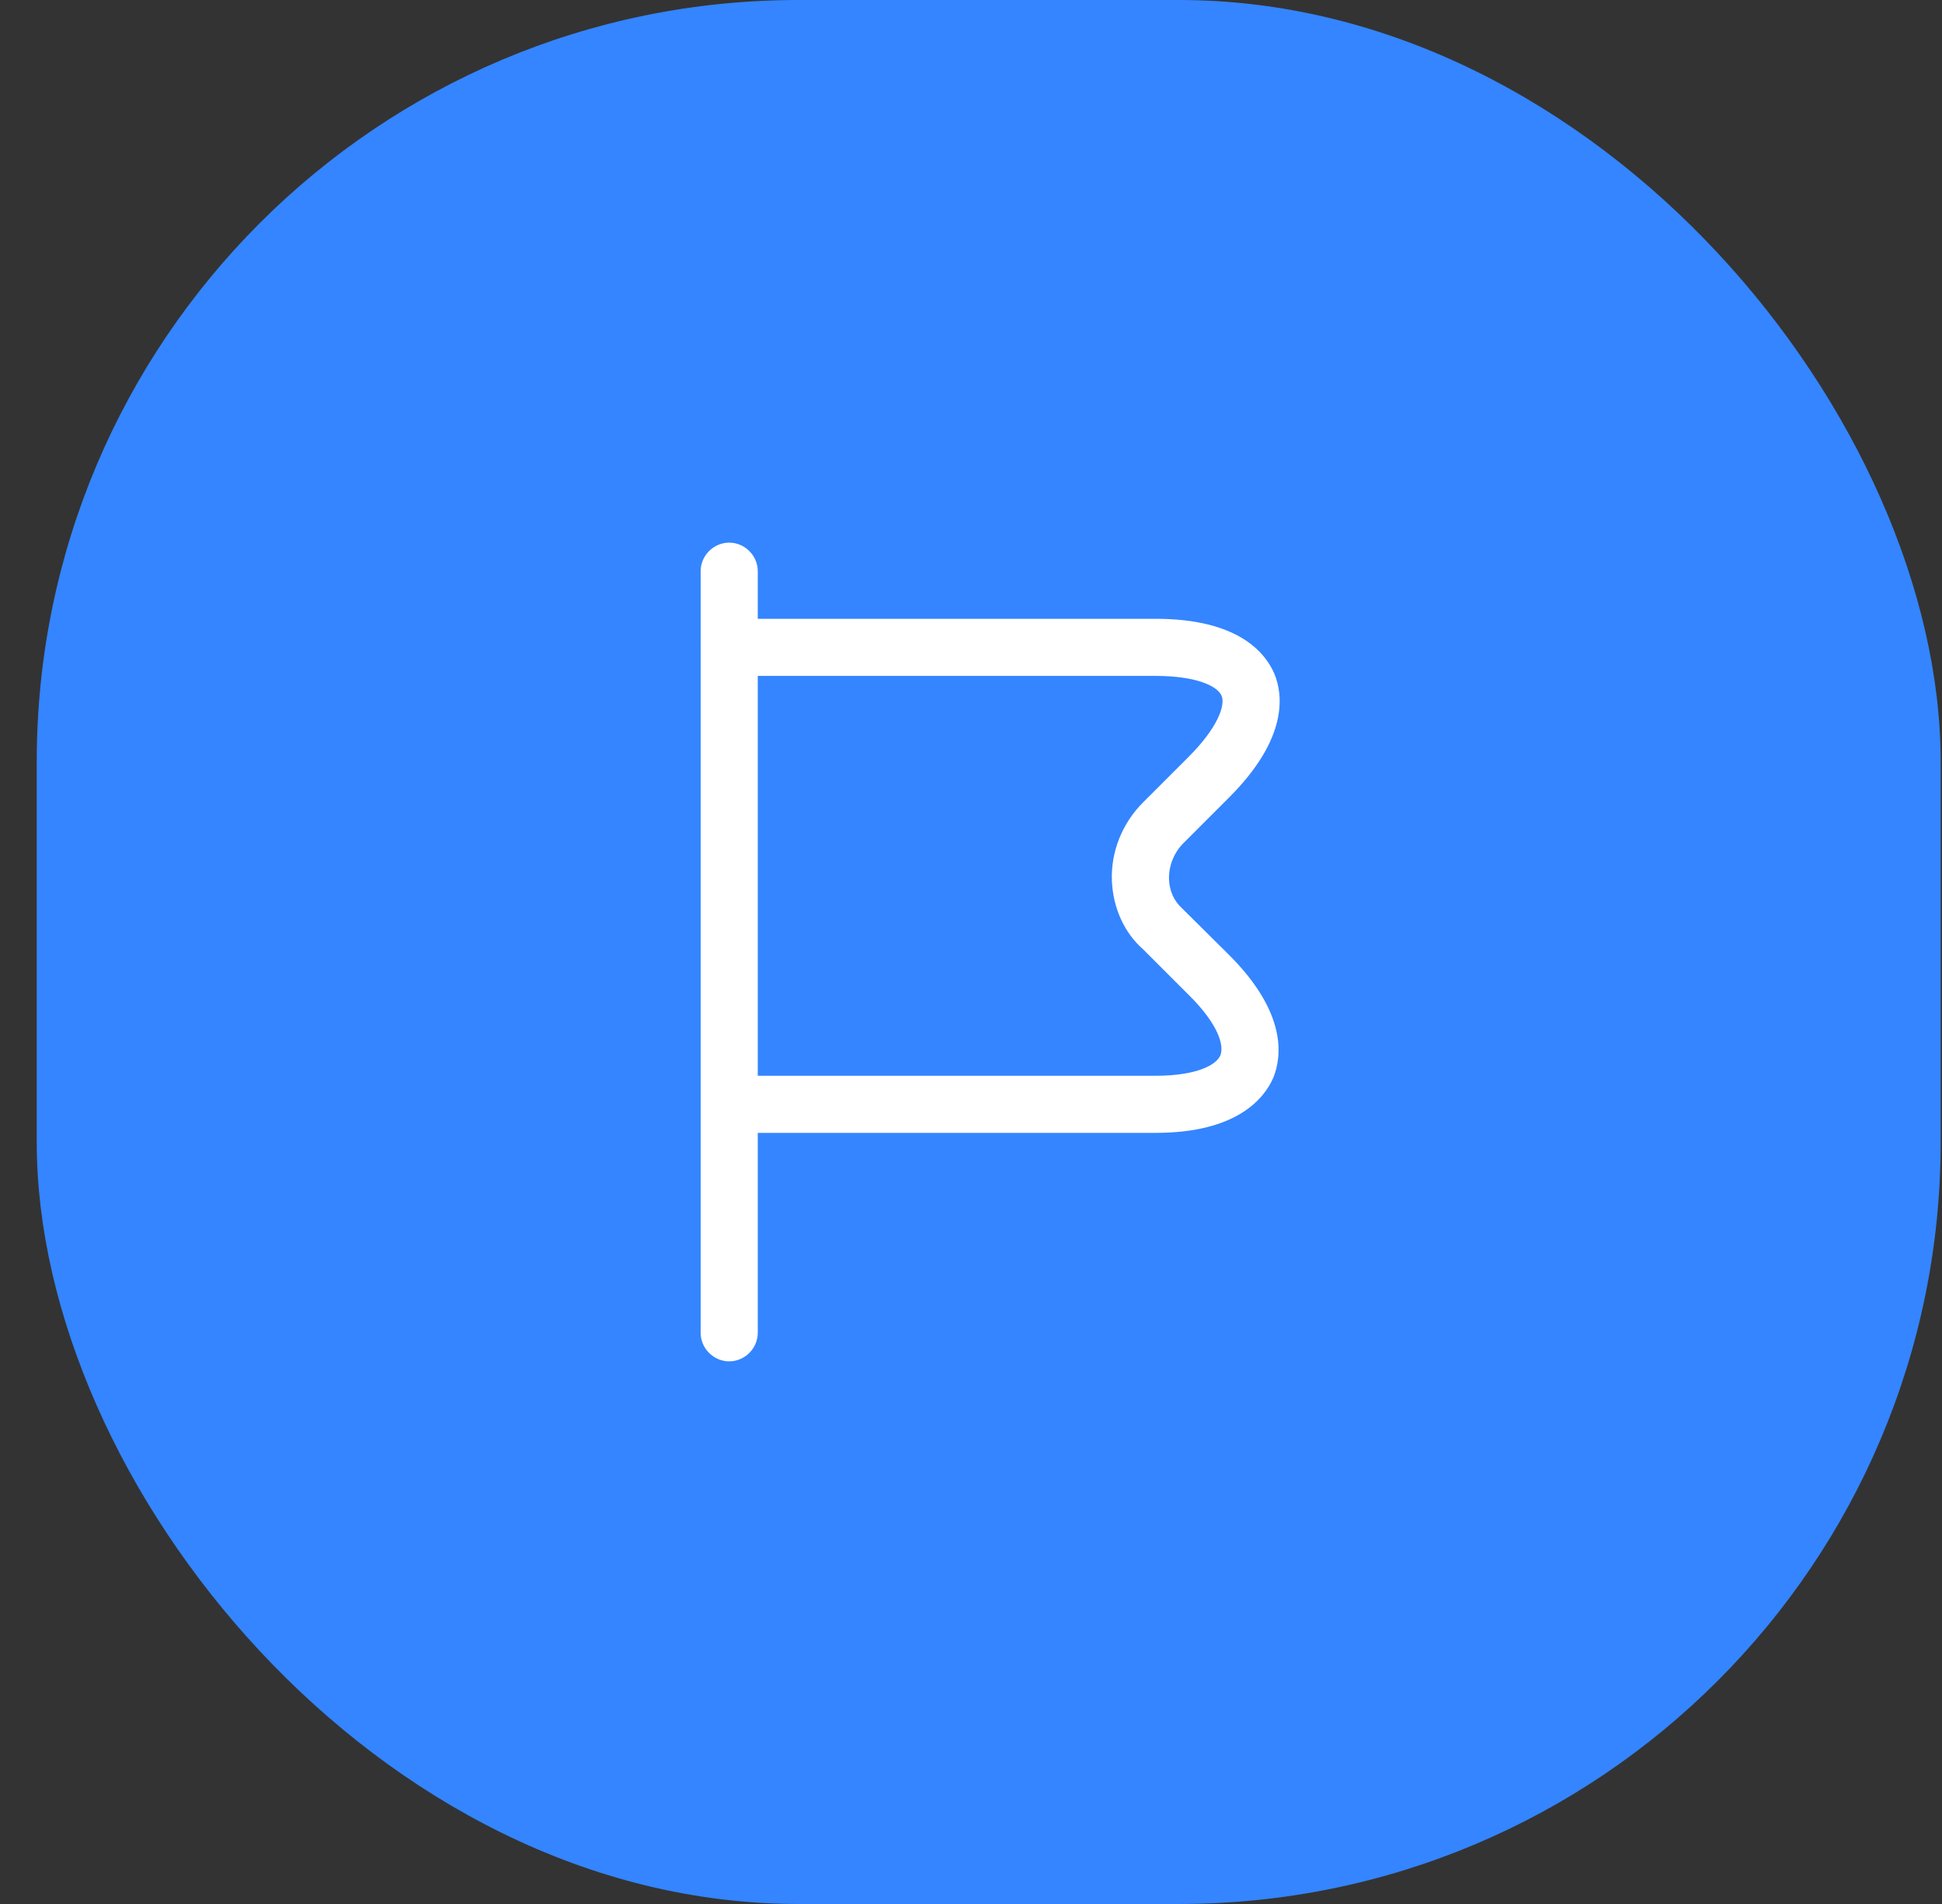 <?xml version="1.0" encoding="UTF-8"?> <svg xmlns="http://www.w3.org/2000/svg" width="51" height="50" viewBox="0 0 51 50" fill="none"><rect x="0" y="0" width="51" height="50" fill="#333333" stroke="none"/><rect x="0.965" width="50" height="50" rx="20" fill="#3485FF"></rect><path d="M19.15 35.75C18.74 35.75 18.4 35.41 18.4 35V15C18.4 14.59 18.74 14.25 19.15 14.25C19.56 14.25 19.9 14.59 19.9 15V35C19.9 35.41 19.56 35.75 19.15 35.75Z" fill="white"></path><path d="M30.35 29.75H19.15C18.74 29.75 18.4 29.41 18.4 29C18.4 28.59 18.74 28.25 19.15 28.25H30.35C31.44 28.25 31.95 27.96 32.05 27.71C32.15 27.46 32 26.9 31.22 26.13L30.02 24.93C29.53 24.5 29.23 23.85 29.2 23.13C29.17 22.37 29.47 21.62 30.02 21.07L31.22 19.87C31.96 19.13 32.19 18.53 32.08 18.27C31.97 18.01 31.4 17.75 30.35 17.75H19.15C18.73 17.75 18.4 17.41 18.4 17C18.4 16.59 18.74 16.25 19.15 16.25H30.35C32.54 16.25 33.24 17.16 33.47 17.7C33.69 18.24 33.84 19.38 32.28 20.94L31.08 22.14C30.83 22.39 30.69 22.74 30.7 23.09C30.71 23.39 30.83 23.66 31.04 23.85L32.28 25.08C33.81 26.61 33.66 27.75 33.44 28.3C33.21 28.83 32.5 29.75 30.35 29.75Z" fill="white"></path></svg> 